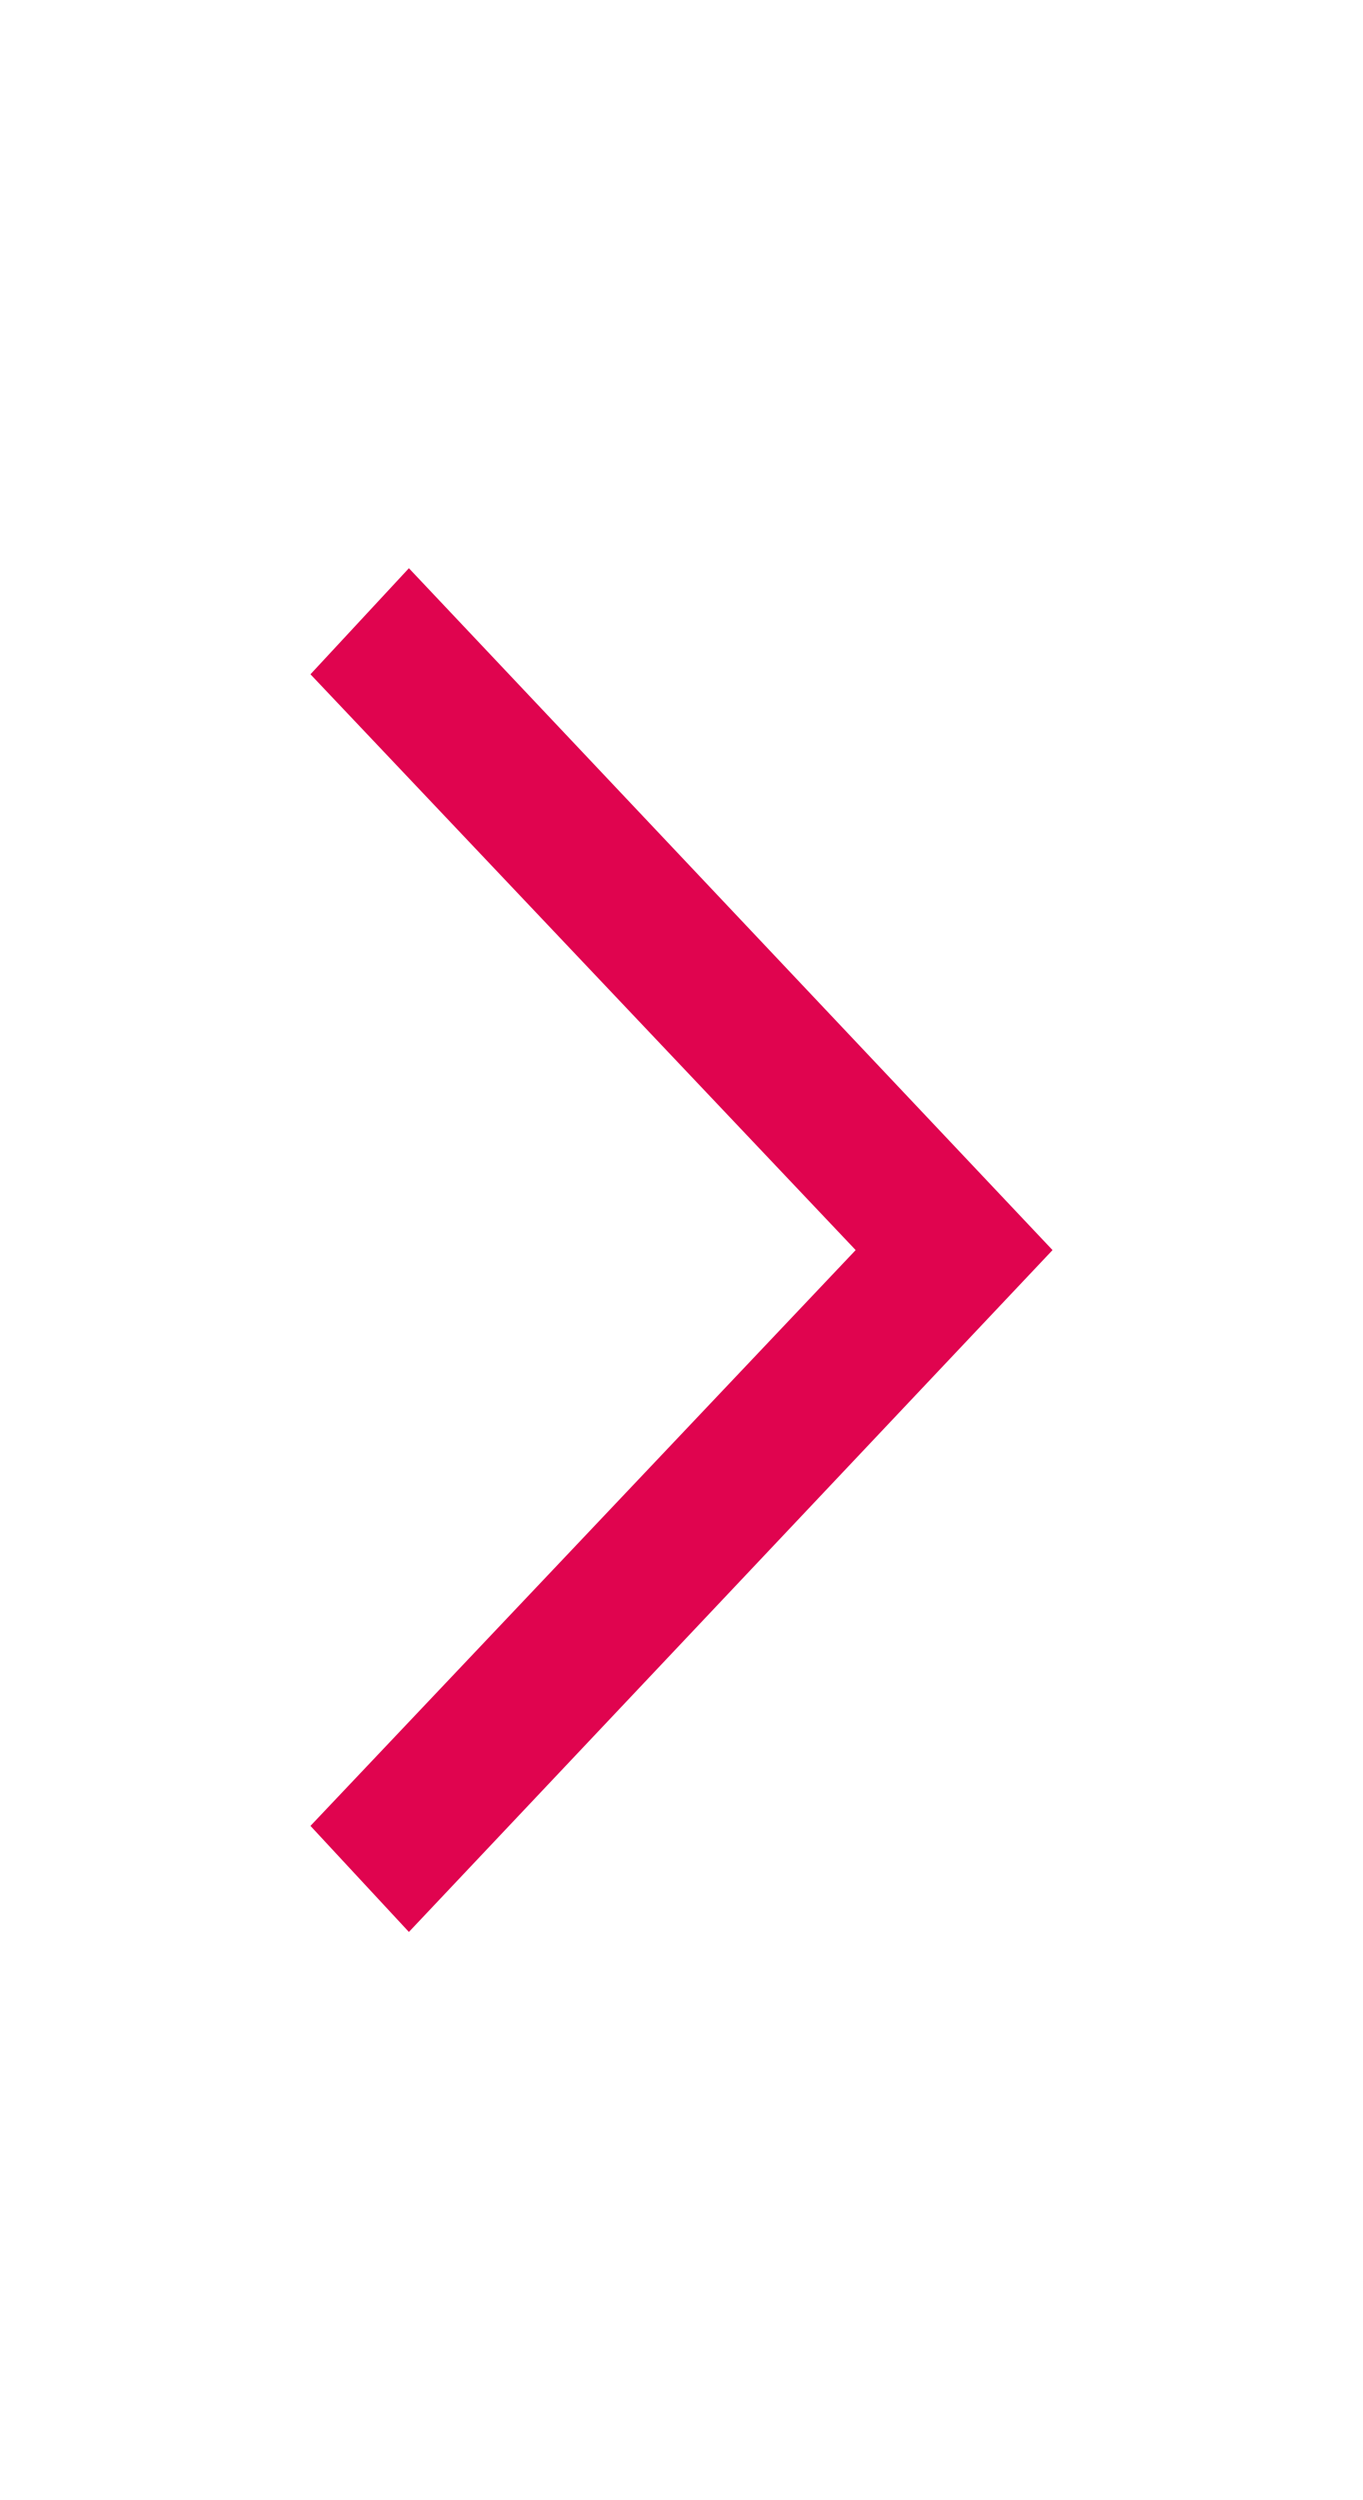 <?xml version="1.0" encoding="utf-8"?>
<!-- Generator: Adobe Illustrator 19.1.0, SVG Export Plug-In . SVG Version: 6.00 Build 0)  -->
<svg version="1.1" id="Layer_1" xmlns="http://www.w3.org/2000/svg" xmlns:xlink="http://www.w3.org/1999/xlink" x="0px" y="0px"
	 viewBox="-296 380 18 33" style="enable-background:new -296 380 18 33;" xml:space="preserve">
<style type="text/css">
	.st0{fill:#E0044F;}
</style>
<path class="st0" d="M-290.6,405.5l-1.3-1.4l7.2-7.6l-7.2-7.6l1.3-1.4l8.5,9L-290.6,405.5z"/>
</svg>
